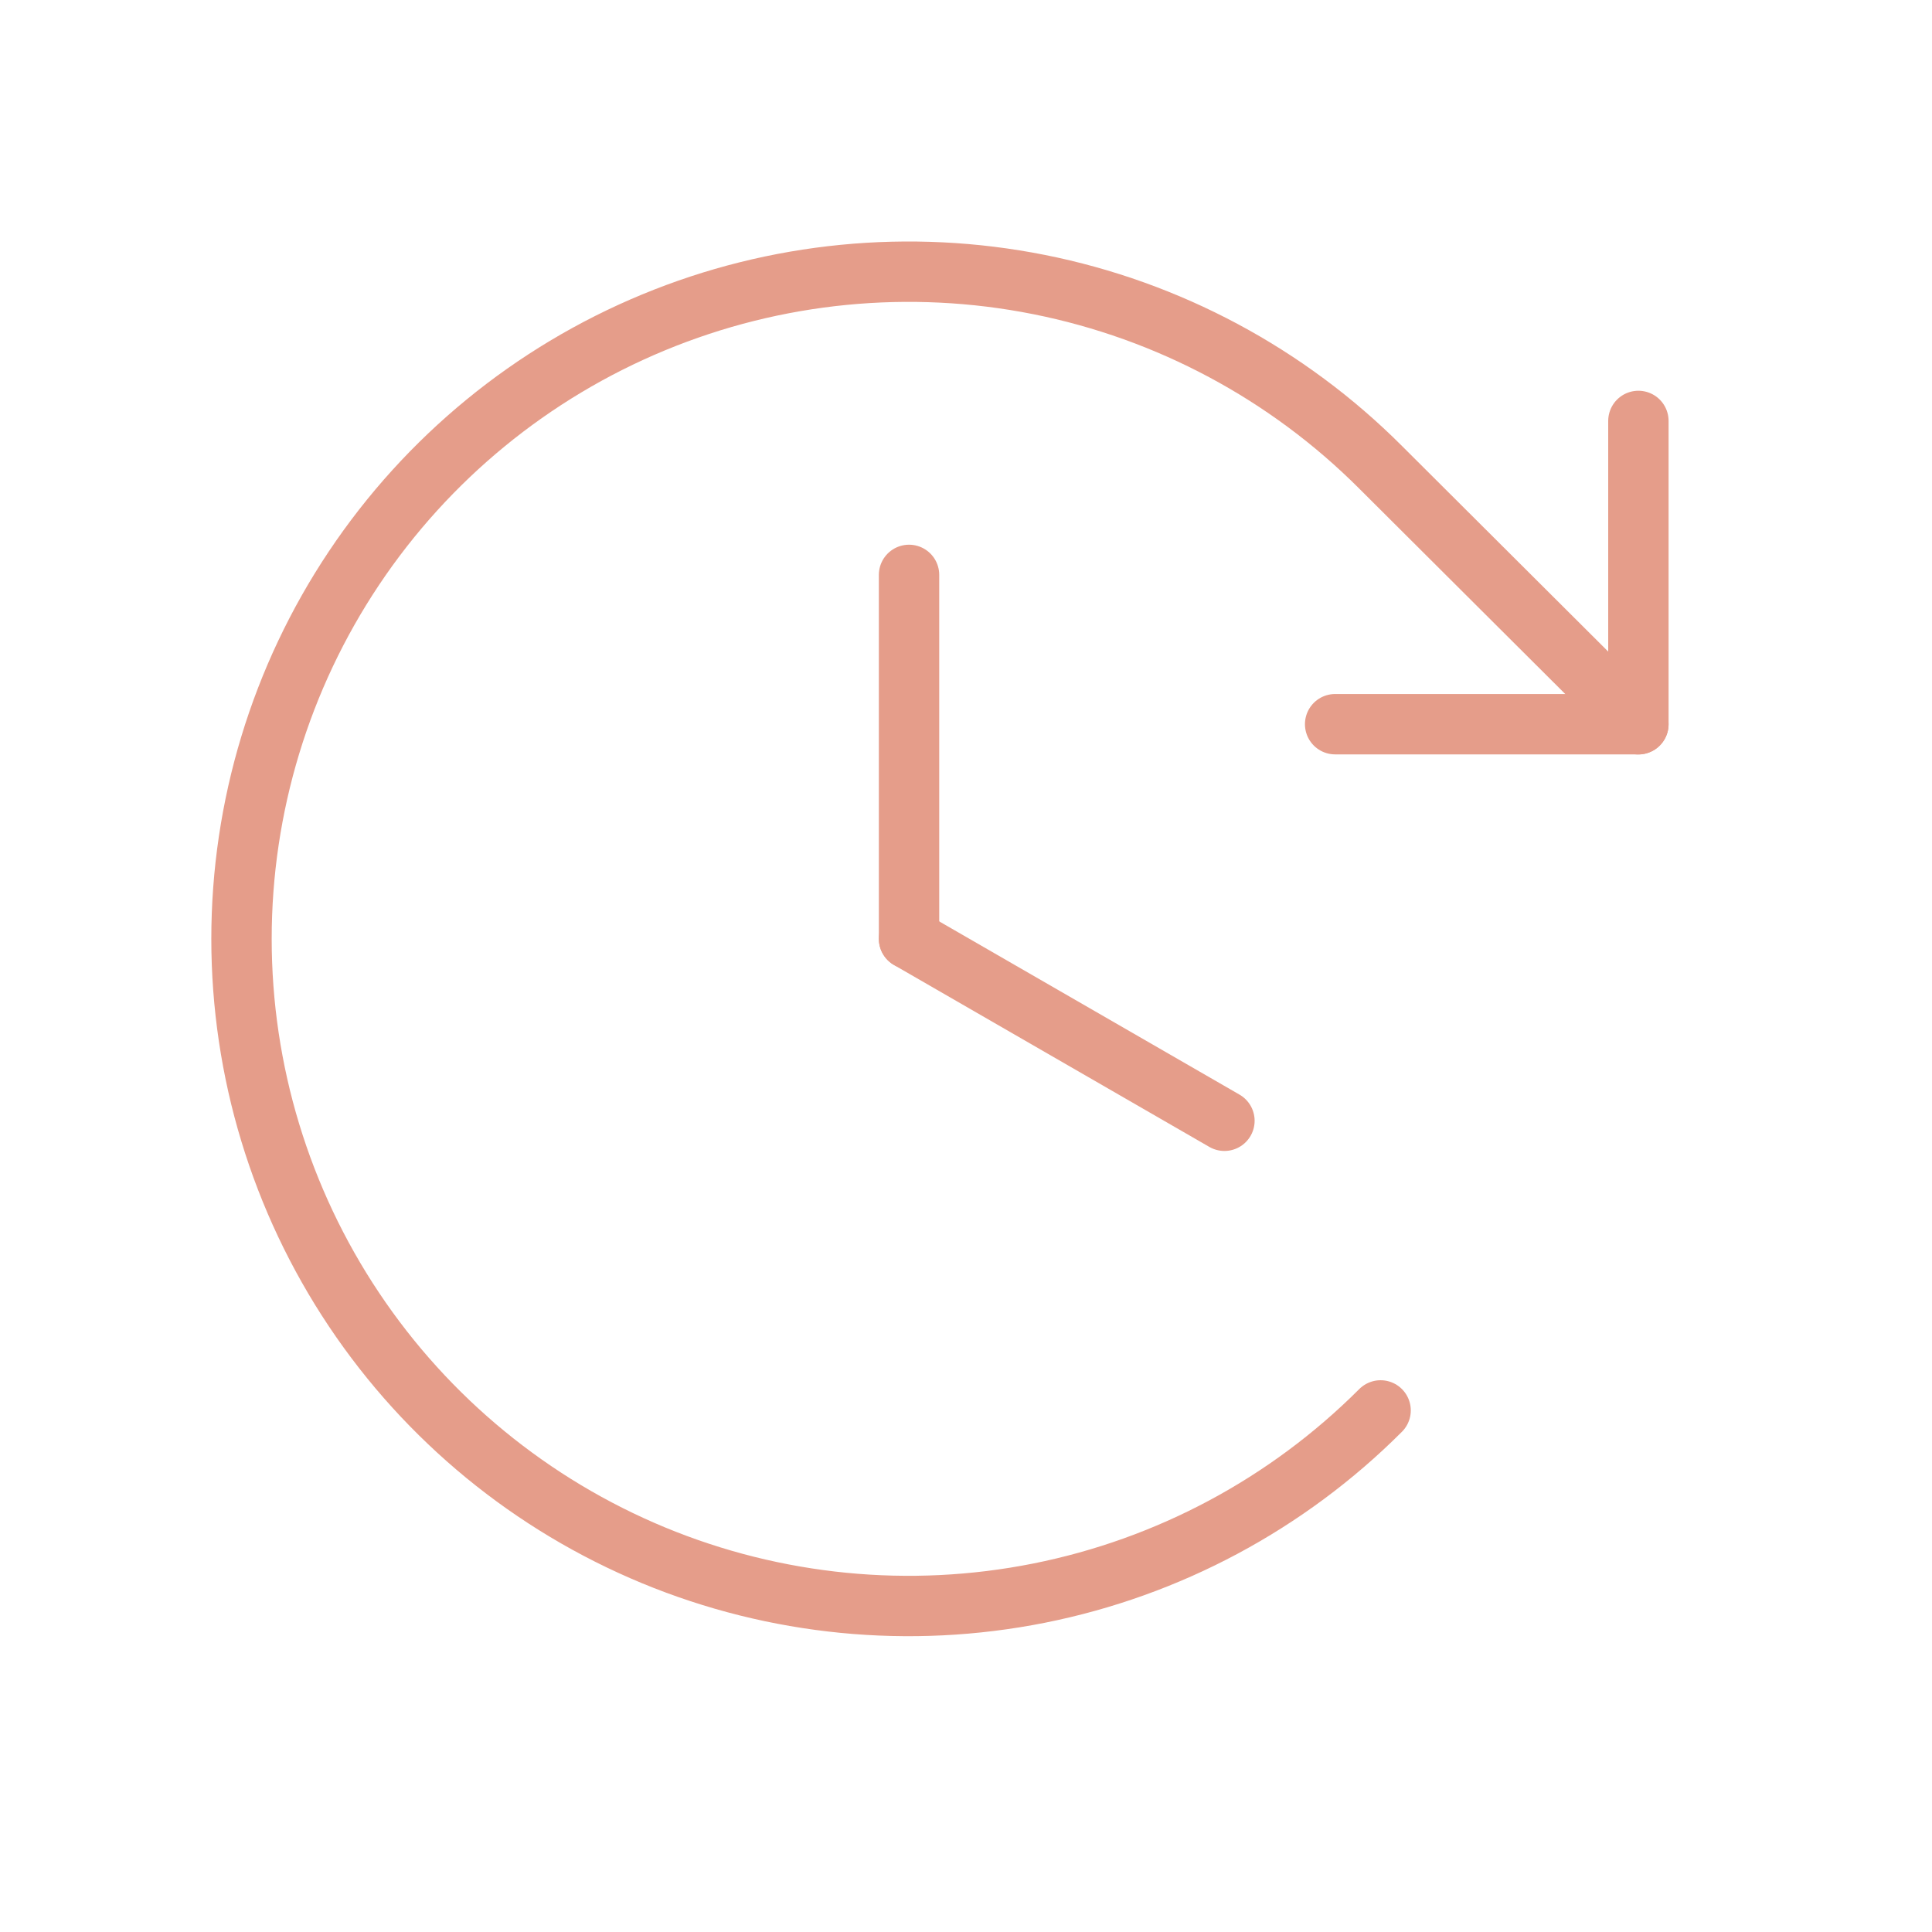 <?xml version="1.0" encoding="UTF-8"?> <svg xmlns="http://www.w3.org/2000/svg" width="64" height="64" viewBox="0 0 64 64" fill="none"> <path d="M30.113 19.044V31.099" stroke="#E59D8A" stroke-width="2" stroke-linecap="round" stroke-linejoin="round"></path> <path d="M40.561 37.127L30.113 31.1" stroke="#E59D8A" stroke-width="2" stroke-linecap="round" stroke-linejoin="round"></path> <path d="M44.228 23.99H54.274V13.944" stroke="#E59D8A" stroke-width="2" stroke-linecap="round" stroke-linejoin="round"></path> <path d="M45.734 46.722C42.644 49.814 38.706 51.921 34.419 52.775C30.131 53.629 25.687 53.193 21.647 51.521C17.608 49.848 14.155 47.016 11.726 43.381C9.297 39.746 8 35.472 8 31.101C8 26.729 9.297 22.455 11.726 18.82C14.155 15.185 17.608 12.353 21.647 10.681C25.687 9.008 30.131 8.572 34.419 9.426C38.706 10.28 42.644 12.387 45.734 15.479L54.273 23.993" stroke="#E59D8A" stroke-width="2" stroke-linecap="round" stroke-linejoin="round"></path> </svg> 